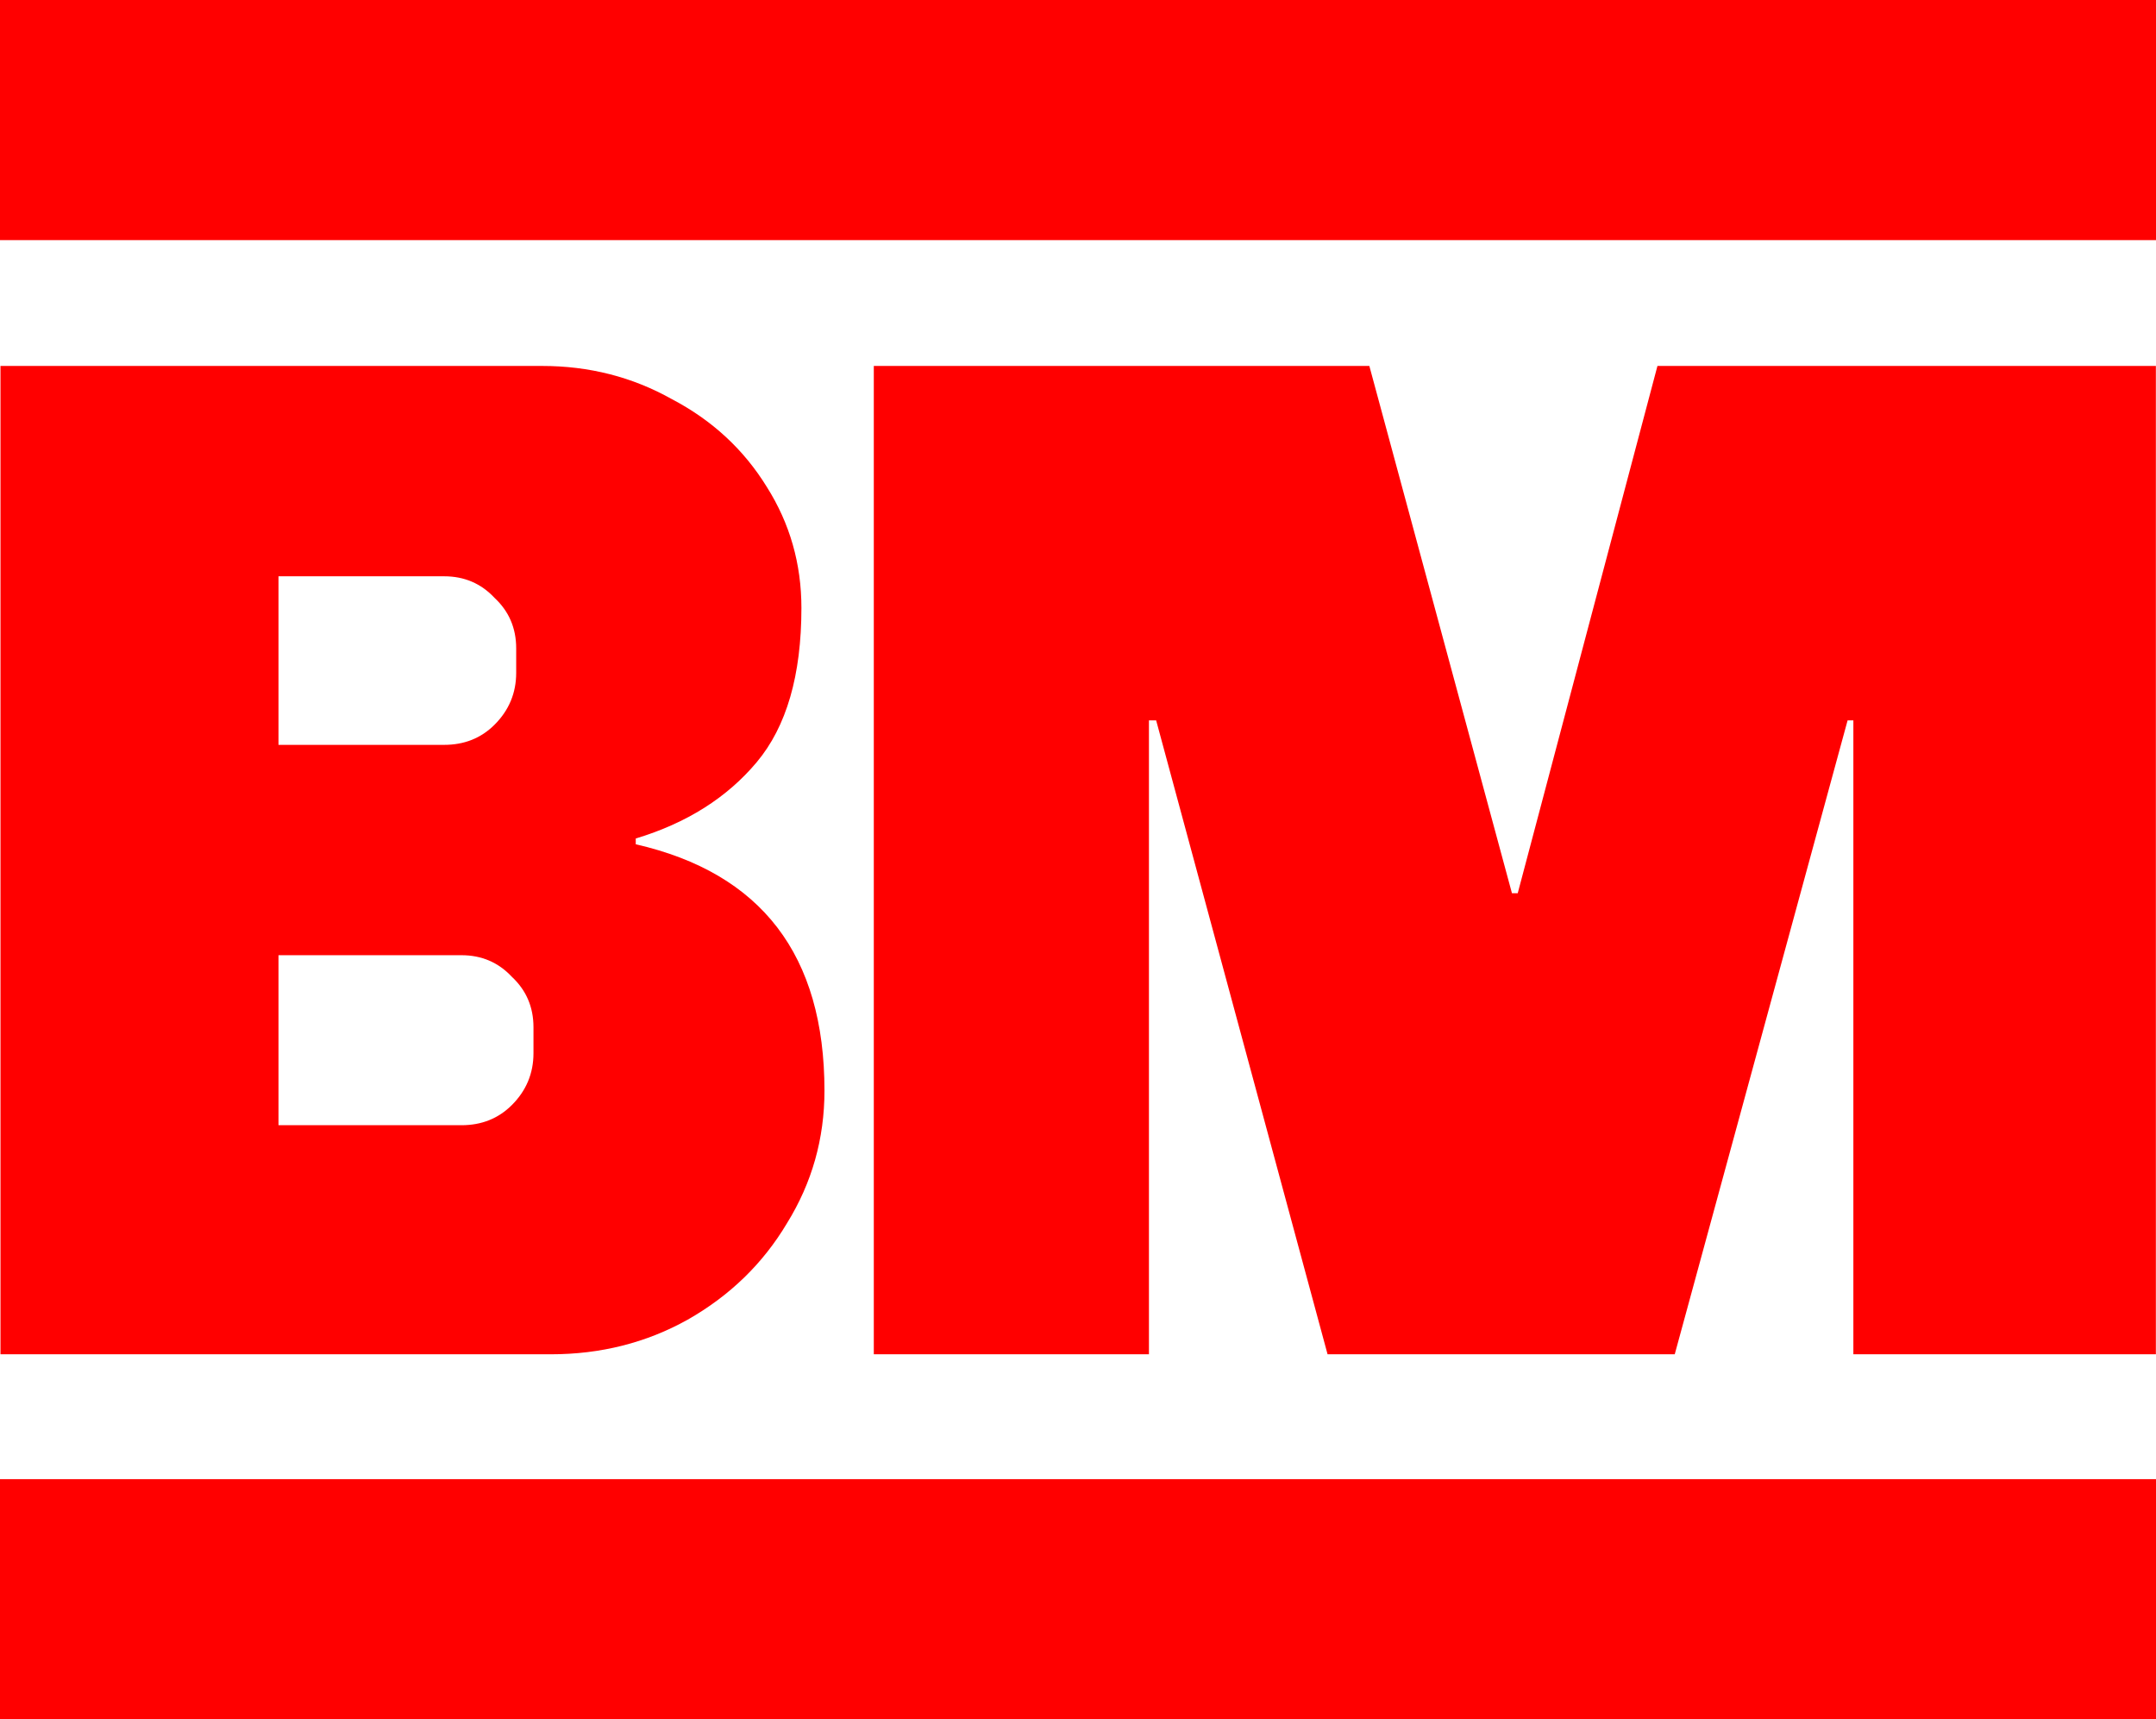 <svg width="898" height="716" viewBox="0 0 898 716" fill="none" xmlns="http://www.w3.org/2000/svg">
<path d="M225.799 152.4C245.399 152.4 263.399 157 279.799 166.2C296.599 175 309.799 187.2 319.399 202.8C328.999 218 333.799 234.8 333.799 253.2C333.799 281.2 327.599 302.6 315.199 317.4C302.799 332.2 285.999 342.8 264.799 349.2V351.6C317.199 363.6 343.399 397.8 343.399 454.2C343.399 474.2 338.199 492.6 327.799 509.4C317.799 526.2 303.999 539.6 286.399 549.6C269.199 559.2 250.199 564 229.399 564H0.199V152.4H225.799ZM115.999 310.2H184.999C193.399 310.2 200.399 307.4 205.999 301.8C211.999 295.8 214.999 288.6 214.999 280.2V270C214.999 261.6 211.999 254.6 205.999 249C200.399 243 193.399 240 184.999 240H115.999V310.2ZM115.999 468.6H192.199C200.599 468.6 207.599 465.8 213.199 460.2C219.199 454.2 222.199 447 222.199 438.6V427.8C222.199 419.4 219.199 412.4 213.199 406.8C207.599 400.8 200.599 397.8 192.199 397.8H115.999V468.6Z" fill="#FF0000"/>
<path d="M897.949 564H771.949V300H769.549L697.549 564H552.949L481.549 300H478.549V564H363.949V152.4H570.349L629.749 372H632.149L690.349 152.4H897.949V564Z" fill="#FF0000"/>
<rect width="898" height="100" fill="#FF0000"/>
<rect y="616" width="898" height="100" fill="#FF0000"/>
</svg>
